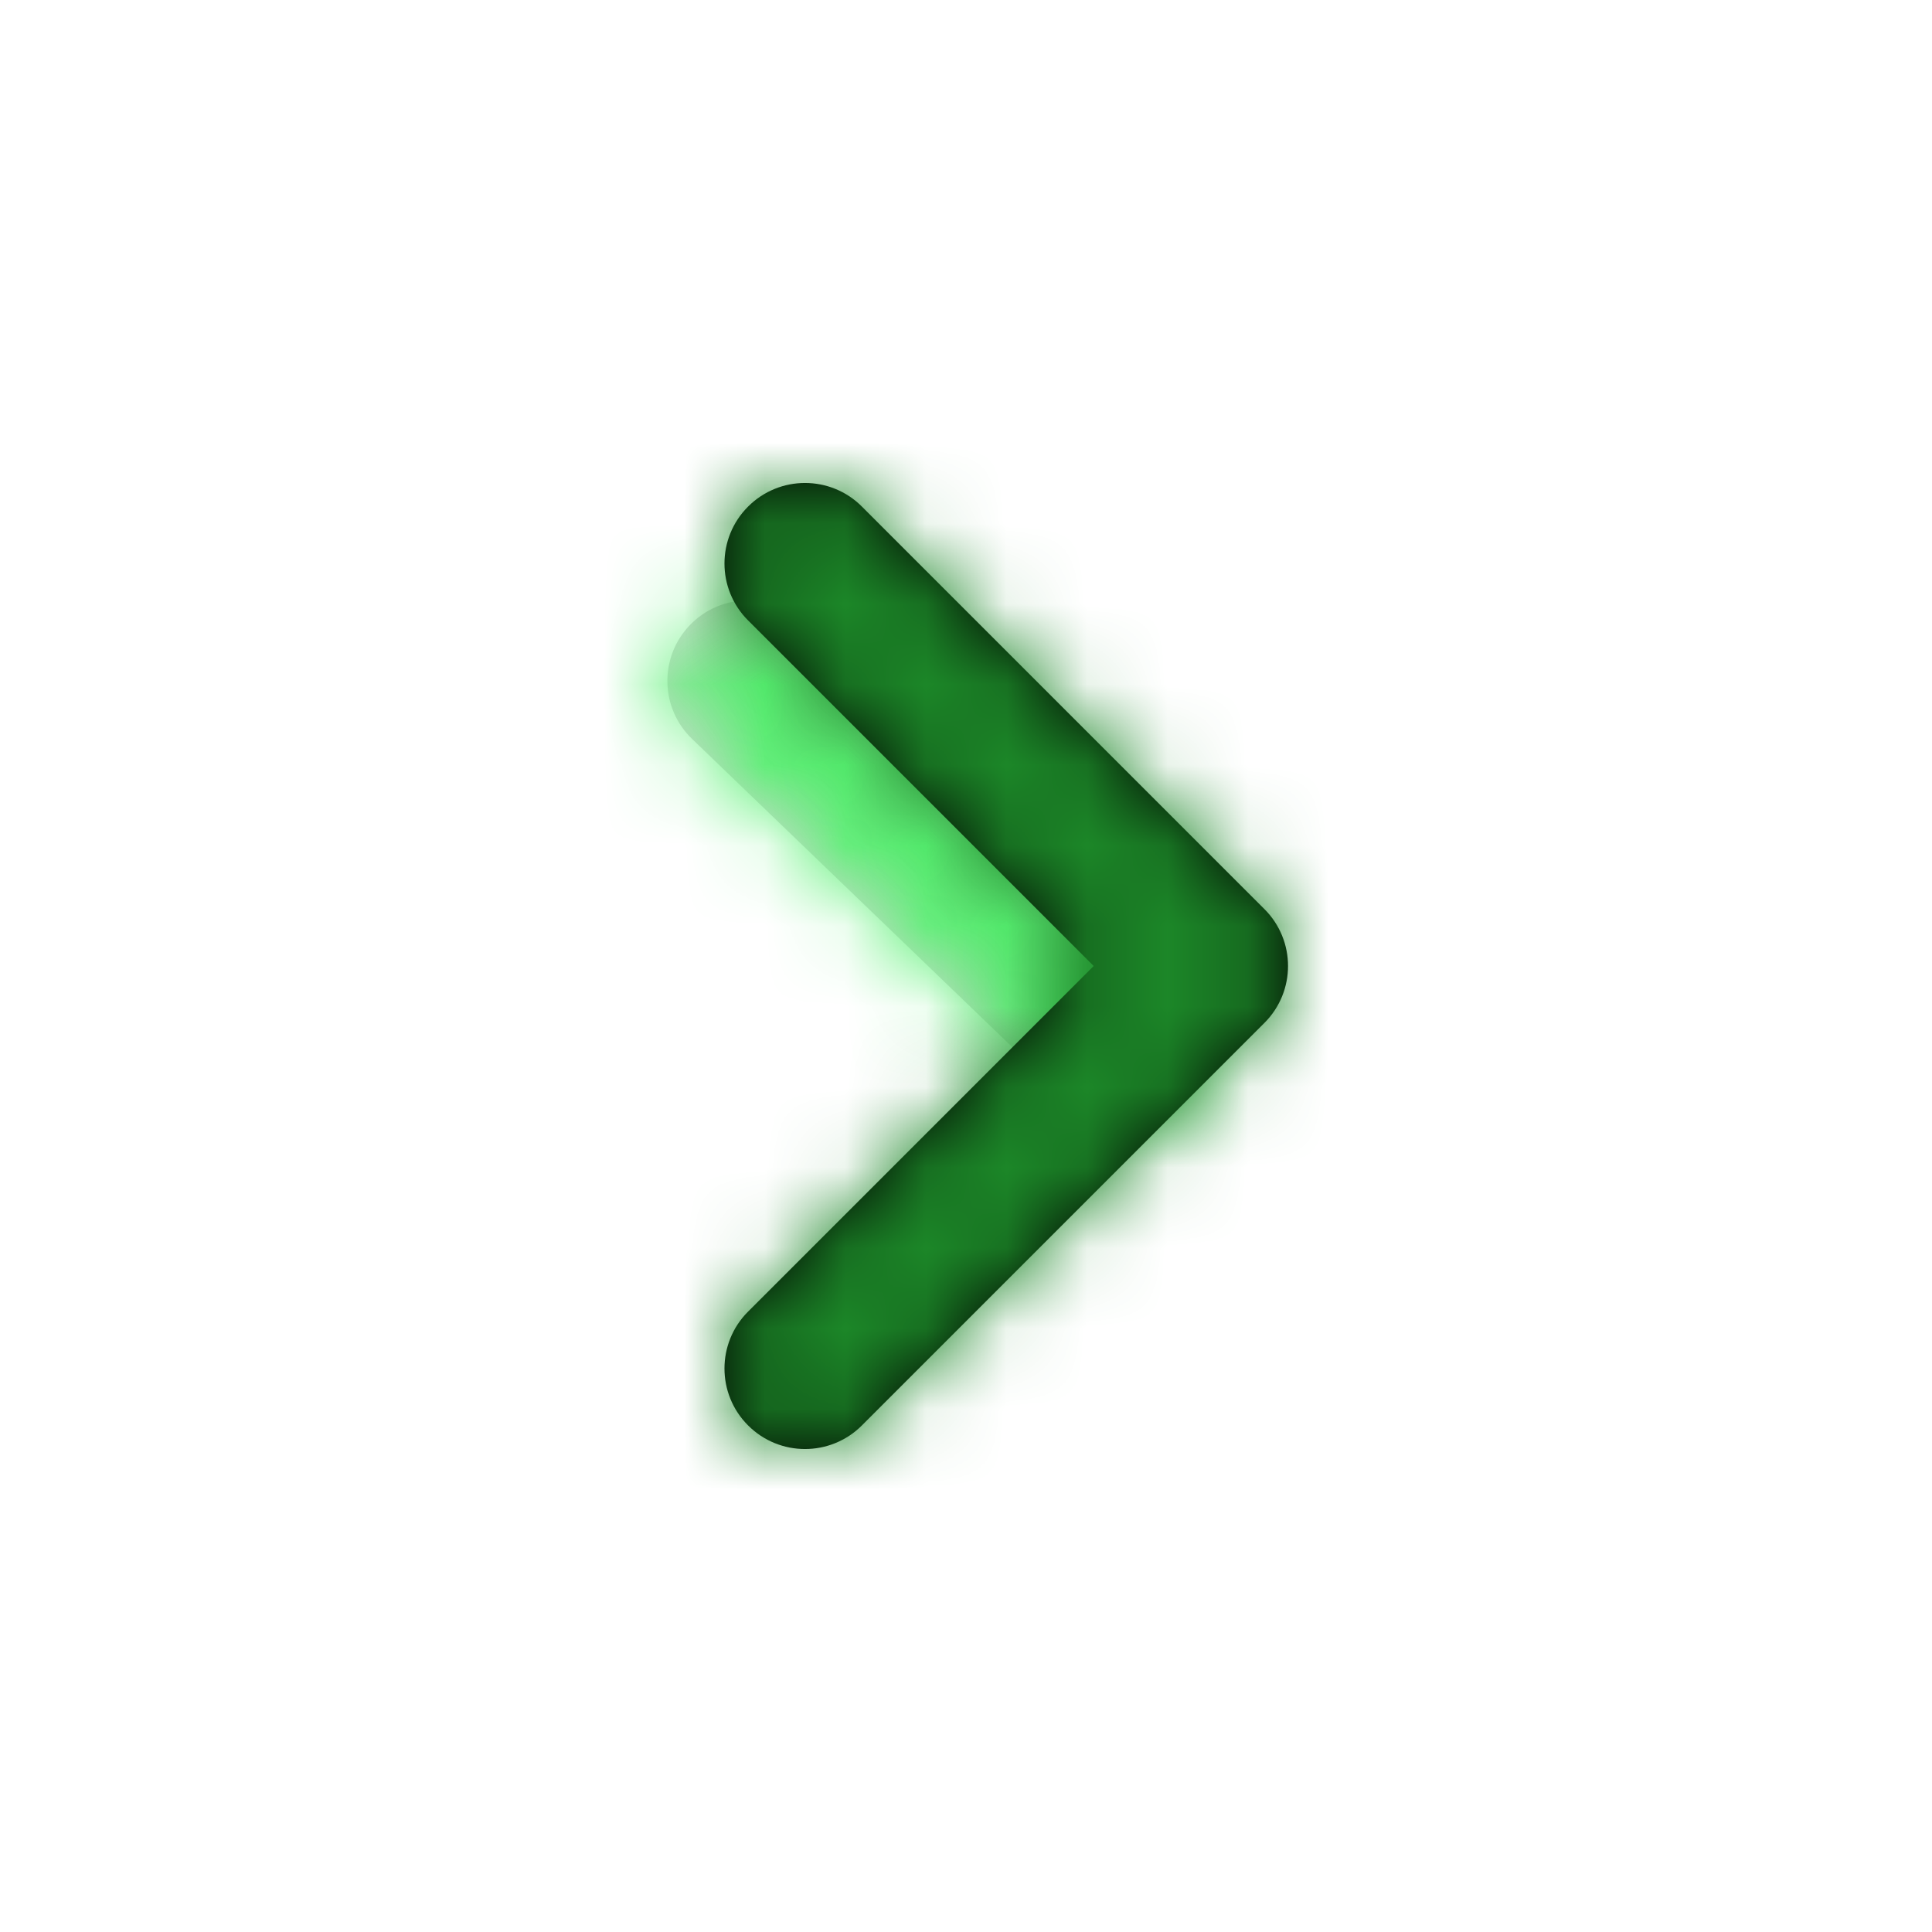 <?xml version="1.0" encoding="UTF-8"?>
<svg xmlns="http://www.w3.org/2000/svg" xmlns:xlink="http://www.w3.org/1999/xlink" width="800px" height="800px" viewBox="0 0 24 24" fill="#000000">
  <g id="SVGRepo_bgCarrier" stroke-width="0"></g>
  <g id="SVGRepo_tracerCarrier" stroke-linecap="round" stroke-linejoin="round"></g>
  <g id="SVGRepo_iconCarrier">
    <defs>
      <path id="angle-right-a" d="M6.456,5.042 C6.854,5.425 6.866,6.058 6.483,6.456 C6.1,6.854 5.467,6.866 5.069,6.483 L0.597,2.179 C0.199,1.796 0.187,1.163 0.57,0.765 C0.953,0.367 1.586,0.355 1.984,0.738 L6.456,5.042 Z"></path>
      <path id="angle-right-c" d="M4.586,6 L0.293,1.707 C-0.098,1.317 -0.098,0.683 0.293,0.293 C0.683,-0.098 1.317,-0.098 1.707,0.293 L6.707,5.293 C7.098,5.683 7.098,6.317 6.707,6.707 L1.707,11.707 C1.317,12.098 0.683,12.098 0.293,11.707 C-0.098,11.317 -0.098,10.683 0.293,10.293 L4.586,6 Z"></path>
    </defs>
    <g fill="none" fill-rule="evenodd" transform="translate(8 6)">
      <g transform="translate(0 1)">
        <mask id="angle-right-b" fill="#ffffff">
          <use xlink:href="#angle-right-a"></use>
        </mask>
        <use fill="#D8D8D8" fill-rule="nonzero" xlink:href="#angle-right-a"></use>
        <g fill="#56f070" mask="url(#angle-right-b)">
          <rect width="24" height="24" transform="translate(-8 -7)"></rect>
        </g>
      </g>
      <g transform="translate(1)">
        <mask id="angle-right-d" fill="#ffffff">
          <use xlink:href="#angle-right-c"></use>
        </mask>
        <use fill="#000000" fill-rule="nonzero" xlink:href="#angle-right-c"></use>
        <g fill="#1c8728" mask="url(#angle-right-d)">
          <rect width="24" height="24" transform="translate(-9 -6)"></rect>
        </g>
      </g>
    </g>
  </g>
</svg>
